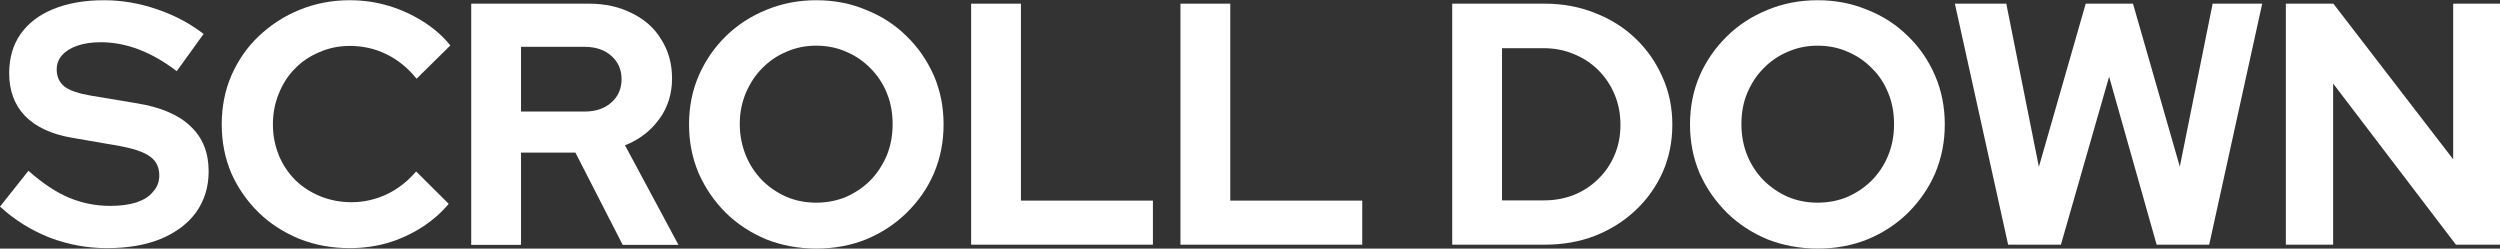 <?xml version="1.0" encoding="UTF-8"?>
<svg xmlns="http://www.w3.org/2000/svg" viewBox="0 0 108.92 10.83">
    <rect x="0" y="0" width="108.92" height="10.83" fill="#333333" stroke="none"/>
    <defs>
        <style>
            .scroll-cls {
                fill: #fff;
                stroke-width: 0px;
            }
        </style>
    </defs>
    <g>
        <path class="scroll-cls" d="M4.65,10.81c-.85,0-1.68-.15-2.49-.46-.81-.32-1.53-.77-2.16-1.35l1.24-1.56c.61.54,1.19.93,1.76,1.17.57.24,1.17.36,1.8.36.44,0,.82-.05,1.14-.15.32-.11.57-.26.73-.47.18-.2.27-.43.27-.7,0-.36-.13-.63-.39-.82-.26-.2-.7-.35-1.34-.47l-2.08-.36c-.89-.15-1.57-.47-2.04-.95-.46-.48-.69-1.1-.69-1.86,0-.65.16-1.22.49-1.7.34-.48.81-.84,1.42-1.09C2.94.14,3.68.01,4.53.01c.77,0,1.54.13,2.3.39.77.26,1.45.62,2.04,1.08l-1.17,1.62c-1.1-.84-2.2-1.26-3.31-1.26-.39,0-.73.05-1.02.15s-.51.24-.67.42c-.15.17-.23.38-.23.62,0,.32.12.57.35.75.23.17.62.3,1.16.39l1.98.33c1.05.17,1.84.51,2.35,1.01.52.49.78,1.14.78,1.95,0,.68-.18,1.27-.54,1.78-.36.5-.88.89-1.55,1.17-.66.27-1.44.4-2.34.4Z" />
        <path class="scroll-cls" d="M15.24,10.81c-.78,0-1.51-.13-2.19-.4-.68-.28-1.28-.66-1.78-1.15-.5-.49-.9-1.06-1.19-1.71-.28-.66-.42-1.37-.42-2.13s.14-1.48.42-2.13c.29-.66.69-1.24,1.2-1.72s1.1-.87,1.77-1.14c.68-.28,1.41-.42,2.19-.42.58,0,1.14.08,1.68.24.54.16,1.04.39,1.5.68.47.29.87.64,1.2,1.05l-1.47,1.45c-.38-.47-.82-.83-1.32-1.07-.49-.24-1.02-.36-1.59-.36-.47,0-.91.09-1.32.27-.41.17-.77.41-1.07.72-.3.3-.53.66-.7,1.08-.17.41-.26.86-.26,1.35s.09.93.26,1.35c.17.41.41.77.72,1.08.31.3.67.53,1.08.7.42.17.88.26,1.36.26.55,0,1.06-.12,1.55-.35.48-.23.9-.56,1.27-.99l1.42,1.41c-.33.4-.73.74-1.18,1.03-.46.29-.96.52-1.5.68-.53.15-1.07.22-1.64.22Z" />
        <path class="scroll-cls" d="M20.53,10.66V.16h5.13c.71,0,1.33.14,1.88.42.55.27.98.65,1.27,1.14.31.49.47,1.05.47,1.7s-.18,1.26-.56,1.77c-.37.51-.86.89-1.49,1.14l2.33,4.34h-2.43l-2.06-4.02h-2.37v4.02h-2.18ZM22.7,4.86h2.76c.49,0,.88-.13,1.17-.39.3-.26.45-.6.45-1.02s-.15-.76-.45-1.02c-.29-.26-.68-.39-1.17-.39h-2.76v2.82Z" />
        <path class="scroll-cls" d="M35.56,10.83c-.78,0-1.51-.14-2.17-.4-.67-.28-1.26-.66-1.77-1.16-.5-.5-.89-1.07-1.18-1.72-.28-.66-.42-1.37-.42-2.13s.14-1.47.42-2.12c.29-.66.68-1.23,1.18-1.72.51-.5,1.1-.88,1.77-1.15.67-.28,1.4-.42,2.17-.42s1.51.14,2.17.42c.68.27,1.27.65,1.77,1.15.51.49.9,1.07,1.19,1.72.28.65.42,1.36.42,2.12s-.14,1.47-.42,2.13c-.28.65-.68,1.22-1.19,1.72-.5.49-1.09.88-1.77,1.16-.67.27-1.4.4-2.17.4ZM35.56,8.83c.48,0,.92-.09,1.32-.26.4-.18.75-.42,1.05-.72.3-.31.53-.67.71-1.09.17-.42.25-.87.25-1.35s-.08-.94-.25-1.35c-.17-.42-.41-.78-.71-1.08-.3-.31-.65-.55-1.05-.72-.4-.18-.84-.27-1.32-.27s-.9.09-1.31.27c-.4.17-.75.41-1.05.72-.3.3-.53.66-.71,1.08-.17.41-.26.86-.26,1.34s.09.94.26,1.36c.17.42.41.78.71,1.09.3.3.65.54,1.05.72.4.17.83.26,1.31.26Z" />
        <path class="scroll-cls" d="M42.31,10.66V.16h2.17v8.58h5.75v1.92h-7.92Z" />
        <path class="scroll-cls" d="M51.43,10.66V.16h2.17v8.58h5.75v1.92h-7.92Z" />
        <path class="scroll-cls" d="M65.44,8.73h1.83c.47,0,.9-.08,1.31-.24.41-.17.76-.4,1.06-.7.31-.3.54-.65.71-1.05.17-.4.25-.84.25-1.3s-.08-.91-.25-1.31c-.17-.41-.4-.76-.71-1.07-.3-.3-.65-.53-1.06-.7-.4-.17-.84-.26-1.31-.26h-1.83v6.63ZM63.27,10.66V.16h4.04c.79,0,1.52.14,2.19.41.67.26,1.26.63,1.76,1.11s.89,1.04,1.17,1.68c.29.64.43,1.33.43,2.07s-.14,1.44-.42,2.07-.68,1.19-1.18,1.66c-.5.47-1.08.84-1.76,1.11-.67.26-1.4.39-2.19.39h-4.04Z" />
        <path class="scroll-cls" d="M79.19,10.83c-.78,0-1.51-.14-2.18-.4-.67-.28-1.26-.66-1.77-1.16-.5-.5-.9-1.07-1.19-1.72-.28-.66-.42-1.37-.42-2.13s.14-1.47.42-2.12c.29-.66.69-1.23,1.19-1.72.51-.5,1.1-.88,1.77-1.15.67-.28,1.4-.42,2.18-.42s1.5.14,2.17.42c.68.27,1.27.65,1.77,1.15.51.49.9,1.07,1.18,1.72.28.65.42,1.36.42,2.12s-.14,1.47-.42,2.13c-.28.65-.68,1.22-1.18,1.72-.5.49-1.09.88-1.77,1.16-.67.27-1.39.4-2.17.4ZM79.19,8.83c.48,0,.92-.09,1.32-.26.4-.18.75-.42,1.05-.72.3-.31.54-.67.71-1.09s.25-.87.25-1.35-.08-.94-.25-1.35c-.17-.42-.4-.78-.71-1.08-.3-.31-.65-.55-1.05-.72-.4-.18-.84-.27-1.32-.27s-.9.09-1.31.27c-.4.17-.75.41-1.05.72-.3.3-.53.66-.71,1.08-.17.41-.25.86-.25,1.34s.08.94.25,1.36c.17.42.41.78.71,1.09.3.3.65.54,1.05.72.4.17.83.26,1.31.26Z" />
        <path class="scroll-cls" d="M87.49,10.66L85.17.16h2.24l1.42,7.11,2.04-7.11h2.06l2.04,7.1,1.43-7.1h2.16l-2.31,10.5h-2.29l-2.07-7.32-2.1,7.32h-2.28Z" />
        <path class="scroll-cls" d="M99.59,10.66V.16h2.07l5.22,6.78V.16h2.04v10.5h-1.92l-5.35-7.02v7.02h-2.05Z" />
    </g>
</svg>